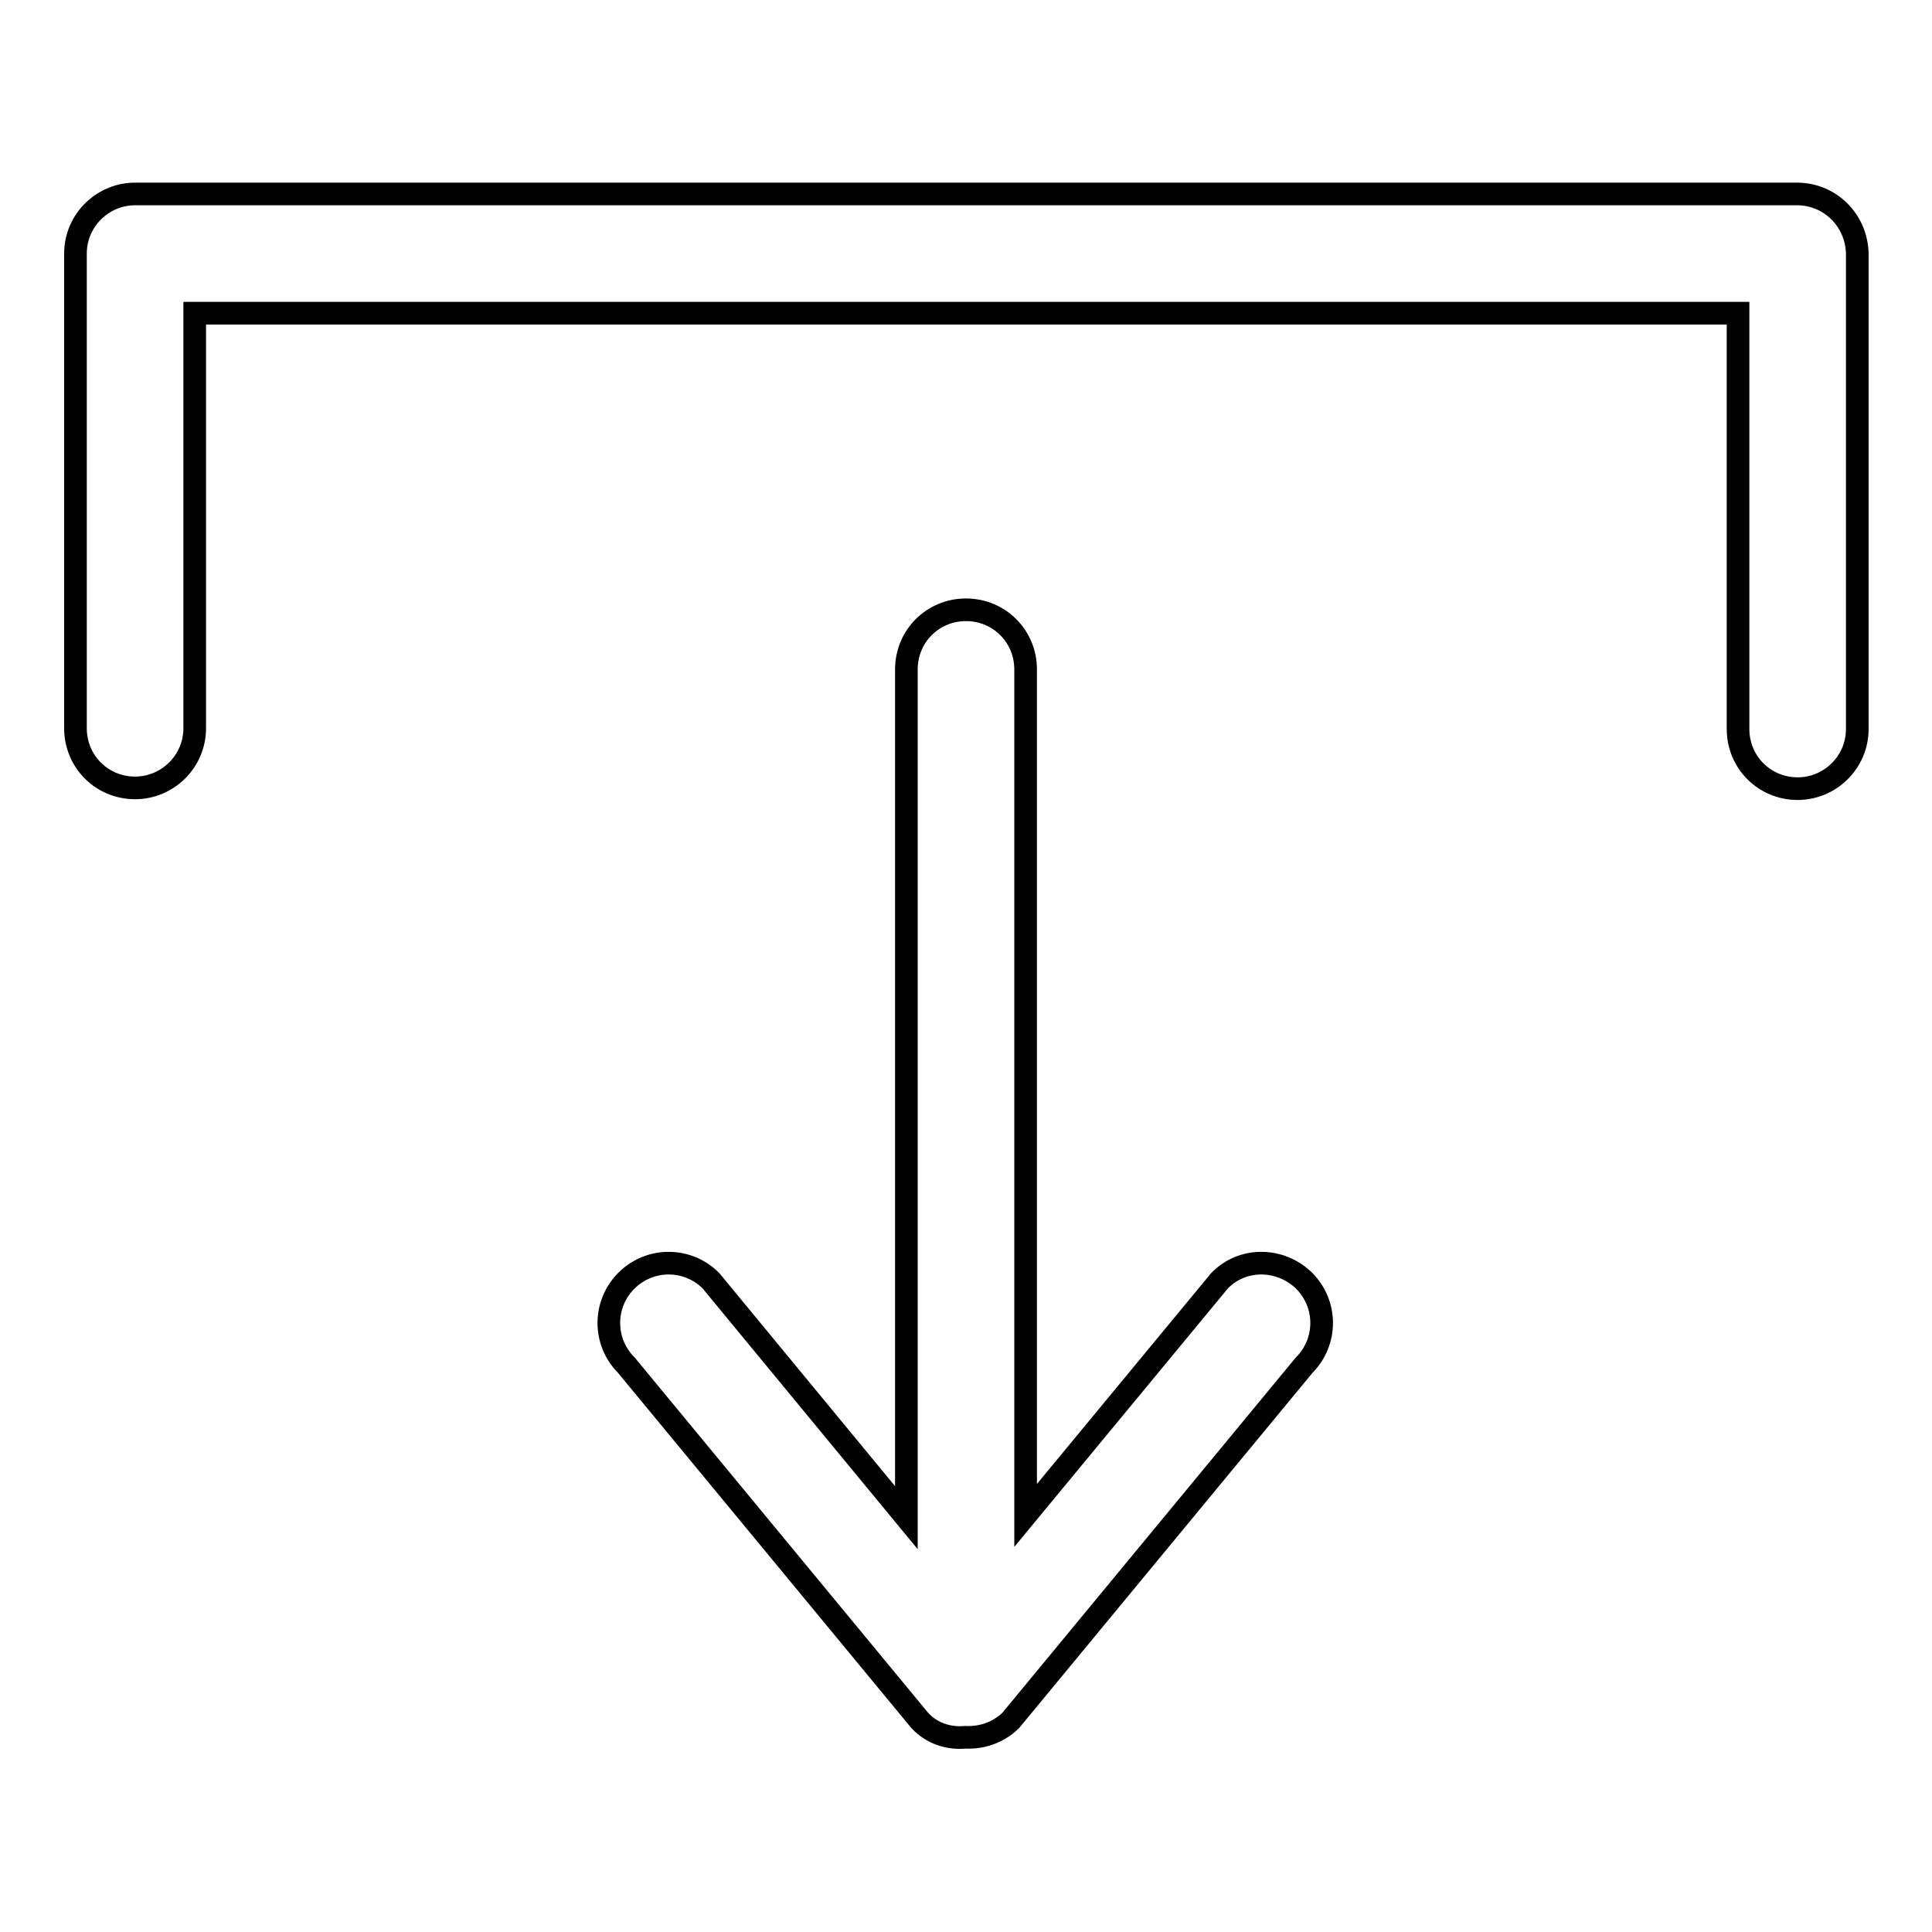 <?xml version="1.0" encoding="utf-8"?>
<!-- Svg Vector Icons : http://www.onlinewebfonts.com/icon -->
<!DOCTYPE svg PUBLIC "-//W3C//DTD SVG 1.1//EN" "http://www.w3.org/Graphics/SVG/1.1/DTD/svg11.dtd">
<svg version="1.1" xmlns="http://www.w3.org/2000/svg" xmlns:xlink="http://www.w3.org/1999/xlink" x="0px" y="0px" viewBox="0 0 256 256" enable-background="new 0 0 256 256" xml:space="preserve">
<g><g><path stroke-width="3" fill-opacity="0" stroke="#000000"  d="M238.1,25.7H17.9c-4.3,0-7.9,3.5-7.9,7.9v62.9c0,4.4,3.5,7.9,7.9,7.9c4.3,0,7.9-3.5,7.9-7.9V41.5h204.5v55.1c0,4.4,3.5,7.9,7.9,7.9c4.3,0,7.9-3.5,7.9-7.9V33.6C246,29.2,242.5,25.7,238.1,25.7L238.1,25.7z M161.6,169.7l-25.7,31.1V88.7c0-4.4-3.5-7.9-7.9-7.9s-7.9,3.5-7.9,7.9v112.4l-25.9-31.4c-3.1-3.1-8.1-3.1-11.2,0c-3.1,3.1-3.1,8.1,0,11.2l38.9,47.1c1.6,1.7,3.8,2.4,6,2.2c2.2,0.1,4.3-0.6,6-2.2l38.9-47.1c3.1-3.1,3.1-8.1,0-11.2C169.6,166.6,164.6,166.6,161.6,169.7L161.6,169.7z"/></g></g>
</svg>